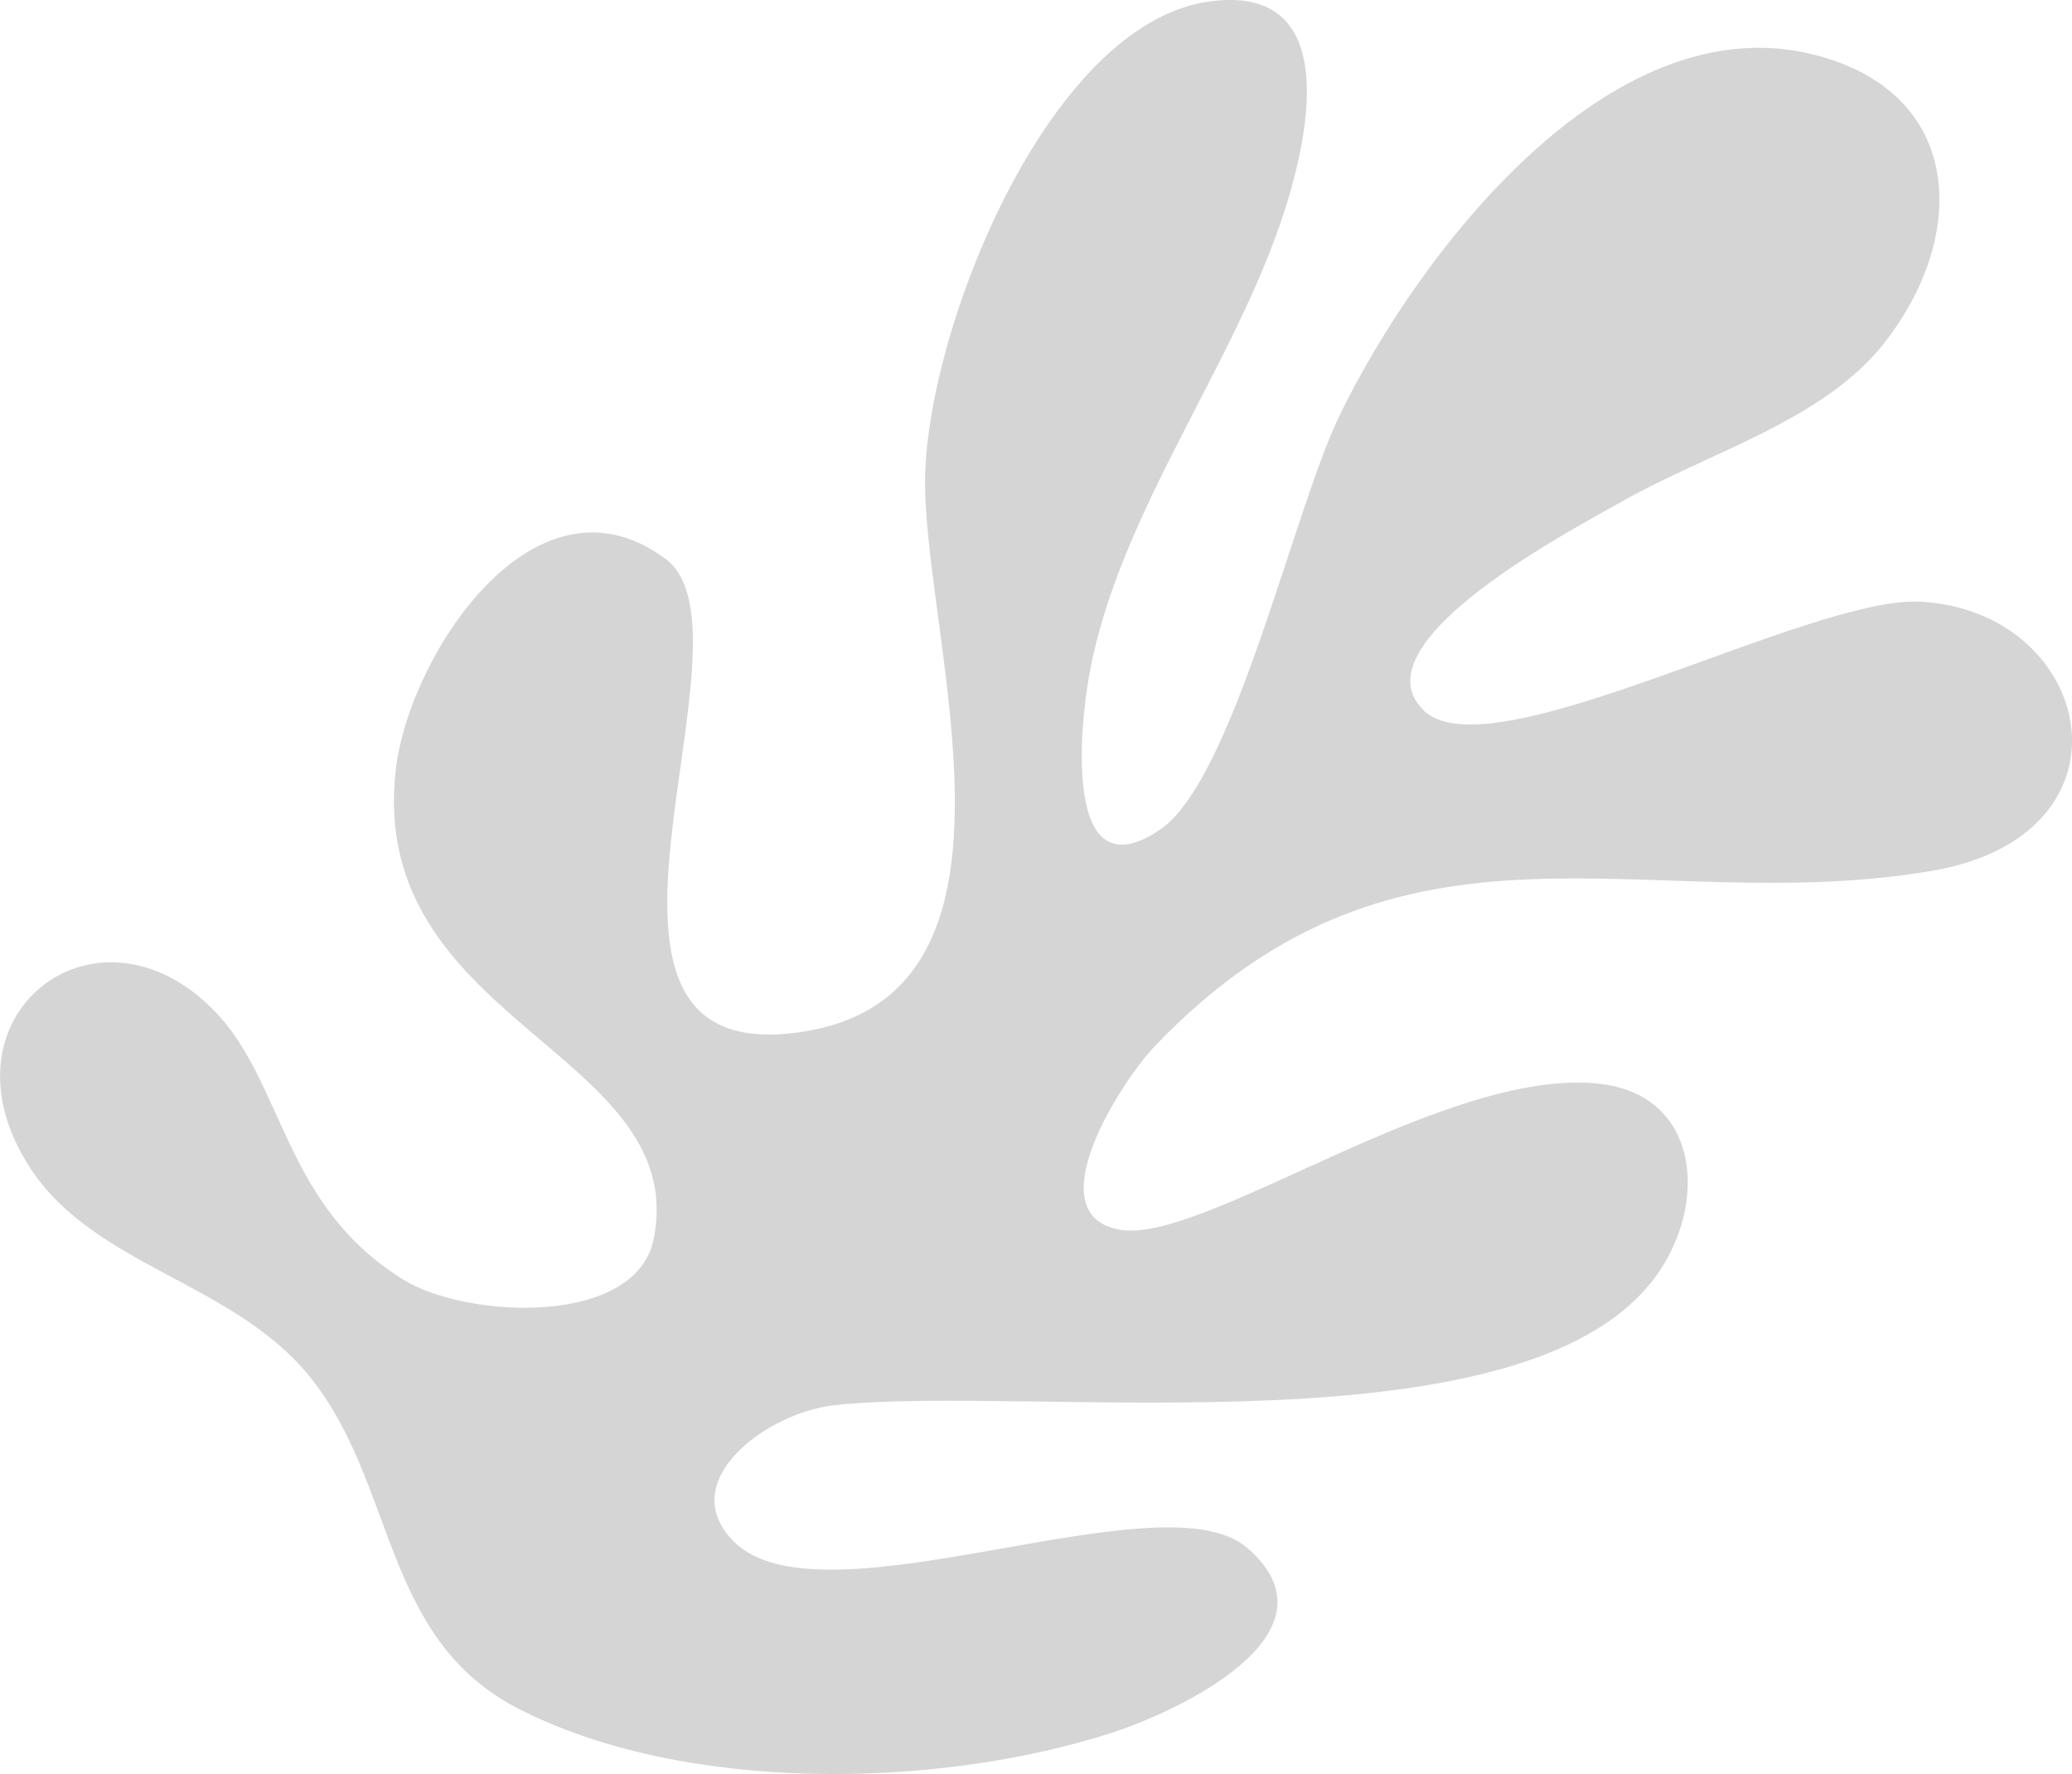 <svg xmlns="http://www.w3.org/2000/svg" id="Warstwa_2" data-name="Warstwa 2" viewBox="0 0 130.16 111.42"><defs><style>      .cls-1 {        fill: #d5d5d5;      }    </style></defs><g id="Warstwa_2-2" data-name="Warstwa 2"><g id="Warstwa_1-2" data-name="Warstwa 1-2"><path class="cls-1" d="M89.43,44.62c4.2,4.06,24.23-7.21,31.22-6.83,10.92.6,14.09,14.67.62,16.92-17.98,3.01-33.17-5.3-48.75,11.02-2.07,2.17-7.47,10.53-2.2,11.5s20.51-10.28,30.19-9.16c6.06.7,6.78,7.06,3.83,11.62-7.73,11.94-39.68,7.19-51.97,8.57-4.25.48-10.06,4.82-6.25,8.58,5.6,5.52,26.87-4.25,32.22.37,6.17,5.32-4.22,10.24-8.51,11.62-10.93,3.54-26.9,3.83-37.29-1.53-8.64-4.46-7.61-14.21-13.19-20.97-4.77-5.78-13.37-6.83-17.39-12.88-6.31-9.5,4.02-17.65,11.51-9.96,4.39,4.51,4.29,12.18,11.85,16.87,4,2.48,14.7,2.98,15.76-2.61,2.23-11.7-18.02-13.51-16.22-29.4.82-7.19,8.77-19.38,16.97-13.23,6.34,4.76-8.41,32.51,8.78,29.65,14.91-2.48,7.58-24.09,7.5-34.34-.08-9.22,7.58-28.95,17.88-30.34,7.75-1.05,6.44,7.2,5.04,12.05-2.93,10.16-10.62,19.62-12.58,30.1-.66,3.53-1.64,13.99,4.43,9.86,4.62-3.14,8.33-19.91,11.26-25.99C89.08,15.95,101.07.2,113.94,3.43c9.4,2.36,9.77,11.29,4.43,18.11-3.84,4.9-11.11,6.9-16.45,9.94-2.82,1.61-16.89,8.88-12.48,13.14h0Z"></path></g></g></svg>